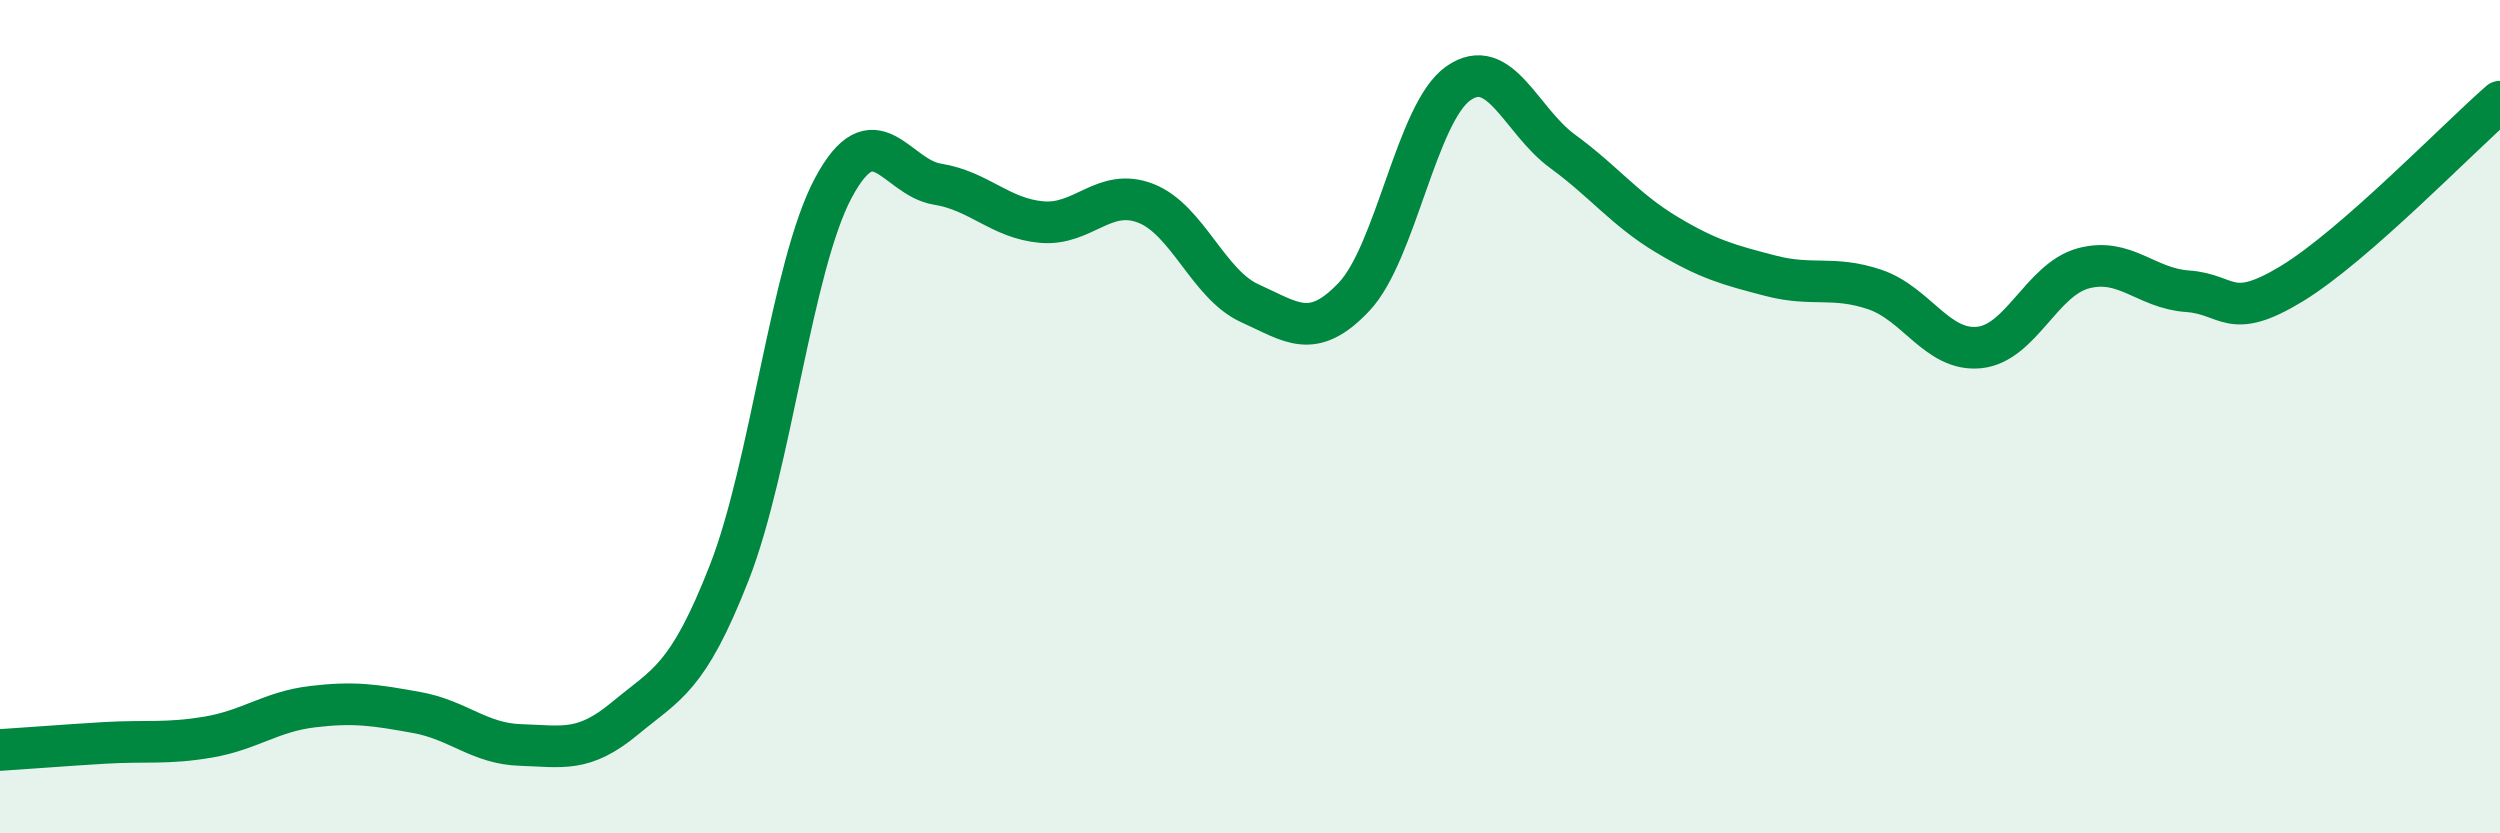 
    <svg width="60" height="20" viewBox="0 0 60 20" xmlns="http://www.w3.org/2000/svg">
      <path
        d="M 0,18 C 0.5,17.97 1.5,17.89 2.5,17.83 C 3.5,17.77 4,17.86 5,17.69 C 6,17.52 6.5,17.08 7.5,16.96 C 8.5,16.84 9,16.92 10,17.1 C 11,17.28 11.5,17.85 12.5,17.88 C 13.5,17.91 14,18.07 15,17.24 C 16,16.41 16.5,16.3 17.5,13.75 C 18.5,11.2 19,6.38 20,4.51 C 21,2.64 21.5,4.26 22.5,4.42 C 23.5,4.58 24,5.24 25,5.33 C 26,5.42 26.5,4.49 27.5,4.88 C 28.5,5.27 29,6.83 30,7.28 C 31,7.73 31.5,8.18 32.5,7.12 C 33.5,6.06 34,2.7 35,2 C 36,1.3 36.5,2.9 37.5,3.63 C 38.5,4.36 39,5.03 40,5.63 C 41,6.23 41.5,6.36 42.5,6.62 C 43.5,6.88 44,6.61 45,6.95 C 46,7.29 46.5,8.44 47.5,8.34 C 48.5,8.24 49,6.71 50,6.44 C 51,6.17 51.5,6.92 52.5,6.99 C 53.5,7.06 53.5,7.72 55,6.81 C 56.5,5.9 59,3.31 60,2.44L60 20L0 20Z"
        fill="#008740"
        opacity="0.1"
        stroke-linecap="round"
        stroke-linejoin="round"
      />
      <path
        d="M 0,18 C 0.5,17.97 1.5,17.89 2.5,17.83 C 3.5,17.77 4,17.86 5,17.69 C 6,17.52 6.5,17.08 7.5,16.96 C 8.5,16.84 9,16.92 10,17.1 C 11,17.28 11.5,17.85 12.5,17.88 C 13.5,17.91 14,18.07 15,17.24 C 16,16.41 16.5,16.3 17.5,13.75 C 18.5,11.2 19,6.38 20,4.51 C 21,2.64 21.5,4.26 22.5,4.42 C 23.5,4.58 24,5.24 25,5.33 C 26,5.42 26.5,4.49 27.5,4.88 C 28.5,5.27 29,6.83 30,7.28 C 31,7.73 31.5,8.18 32.5,7.12 C 33.5,6.06 34,2.7 35,2 C 36,1.3 36.5,2.9 37.5,3.63 C 38.5,4.36 39,5.03 40,5.63 C 41,6.23 41.5,6.36 42.5,6.62 C 43.5,6.88 44,6.61 45,6.95 C 46,7.29 46.5,8.44 47.5,8.34 C 48.5,8.24 49,6.71 50,6.44 C 51,6.17 51.5,6.92 52.5,6.99 C 53.5,7.06 53.5,7.72 55,6.81 C 56.5,5.9 59,3.31 60,2.44"
        stroke="#008740"
        stroke-width="1"
        fill="none"
        stroke-linecap="round"
        stroke-linejoin="round"
      />
    </svg>
  